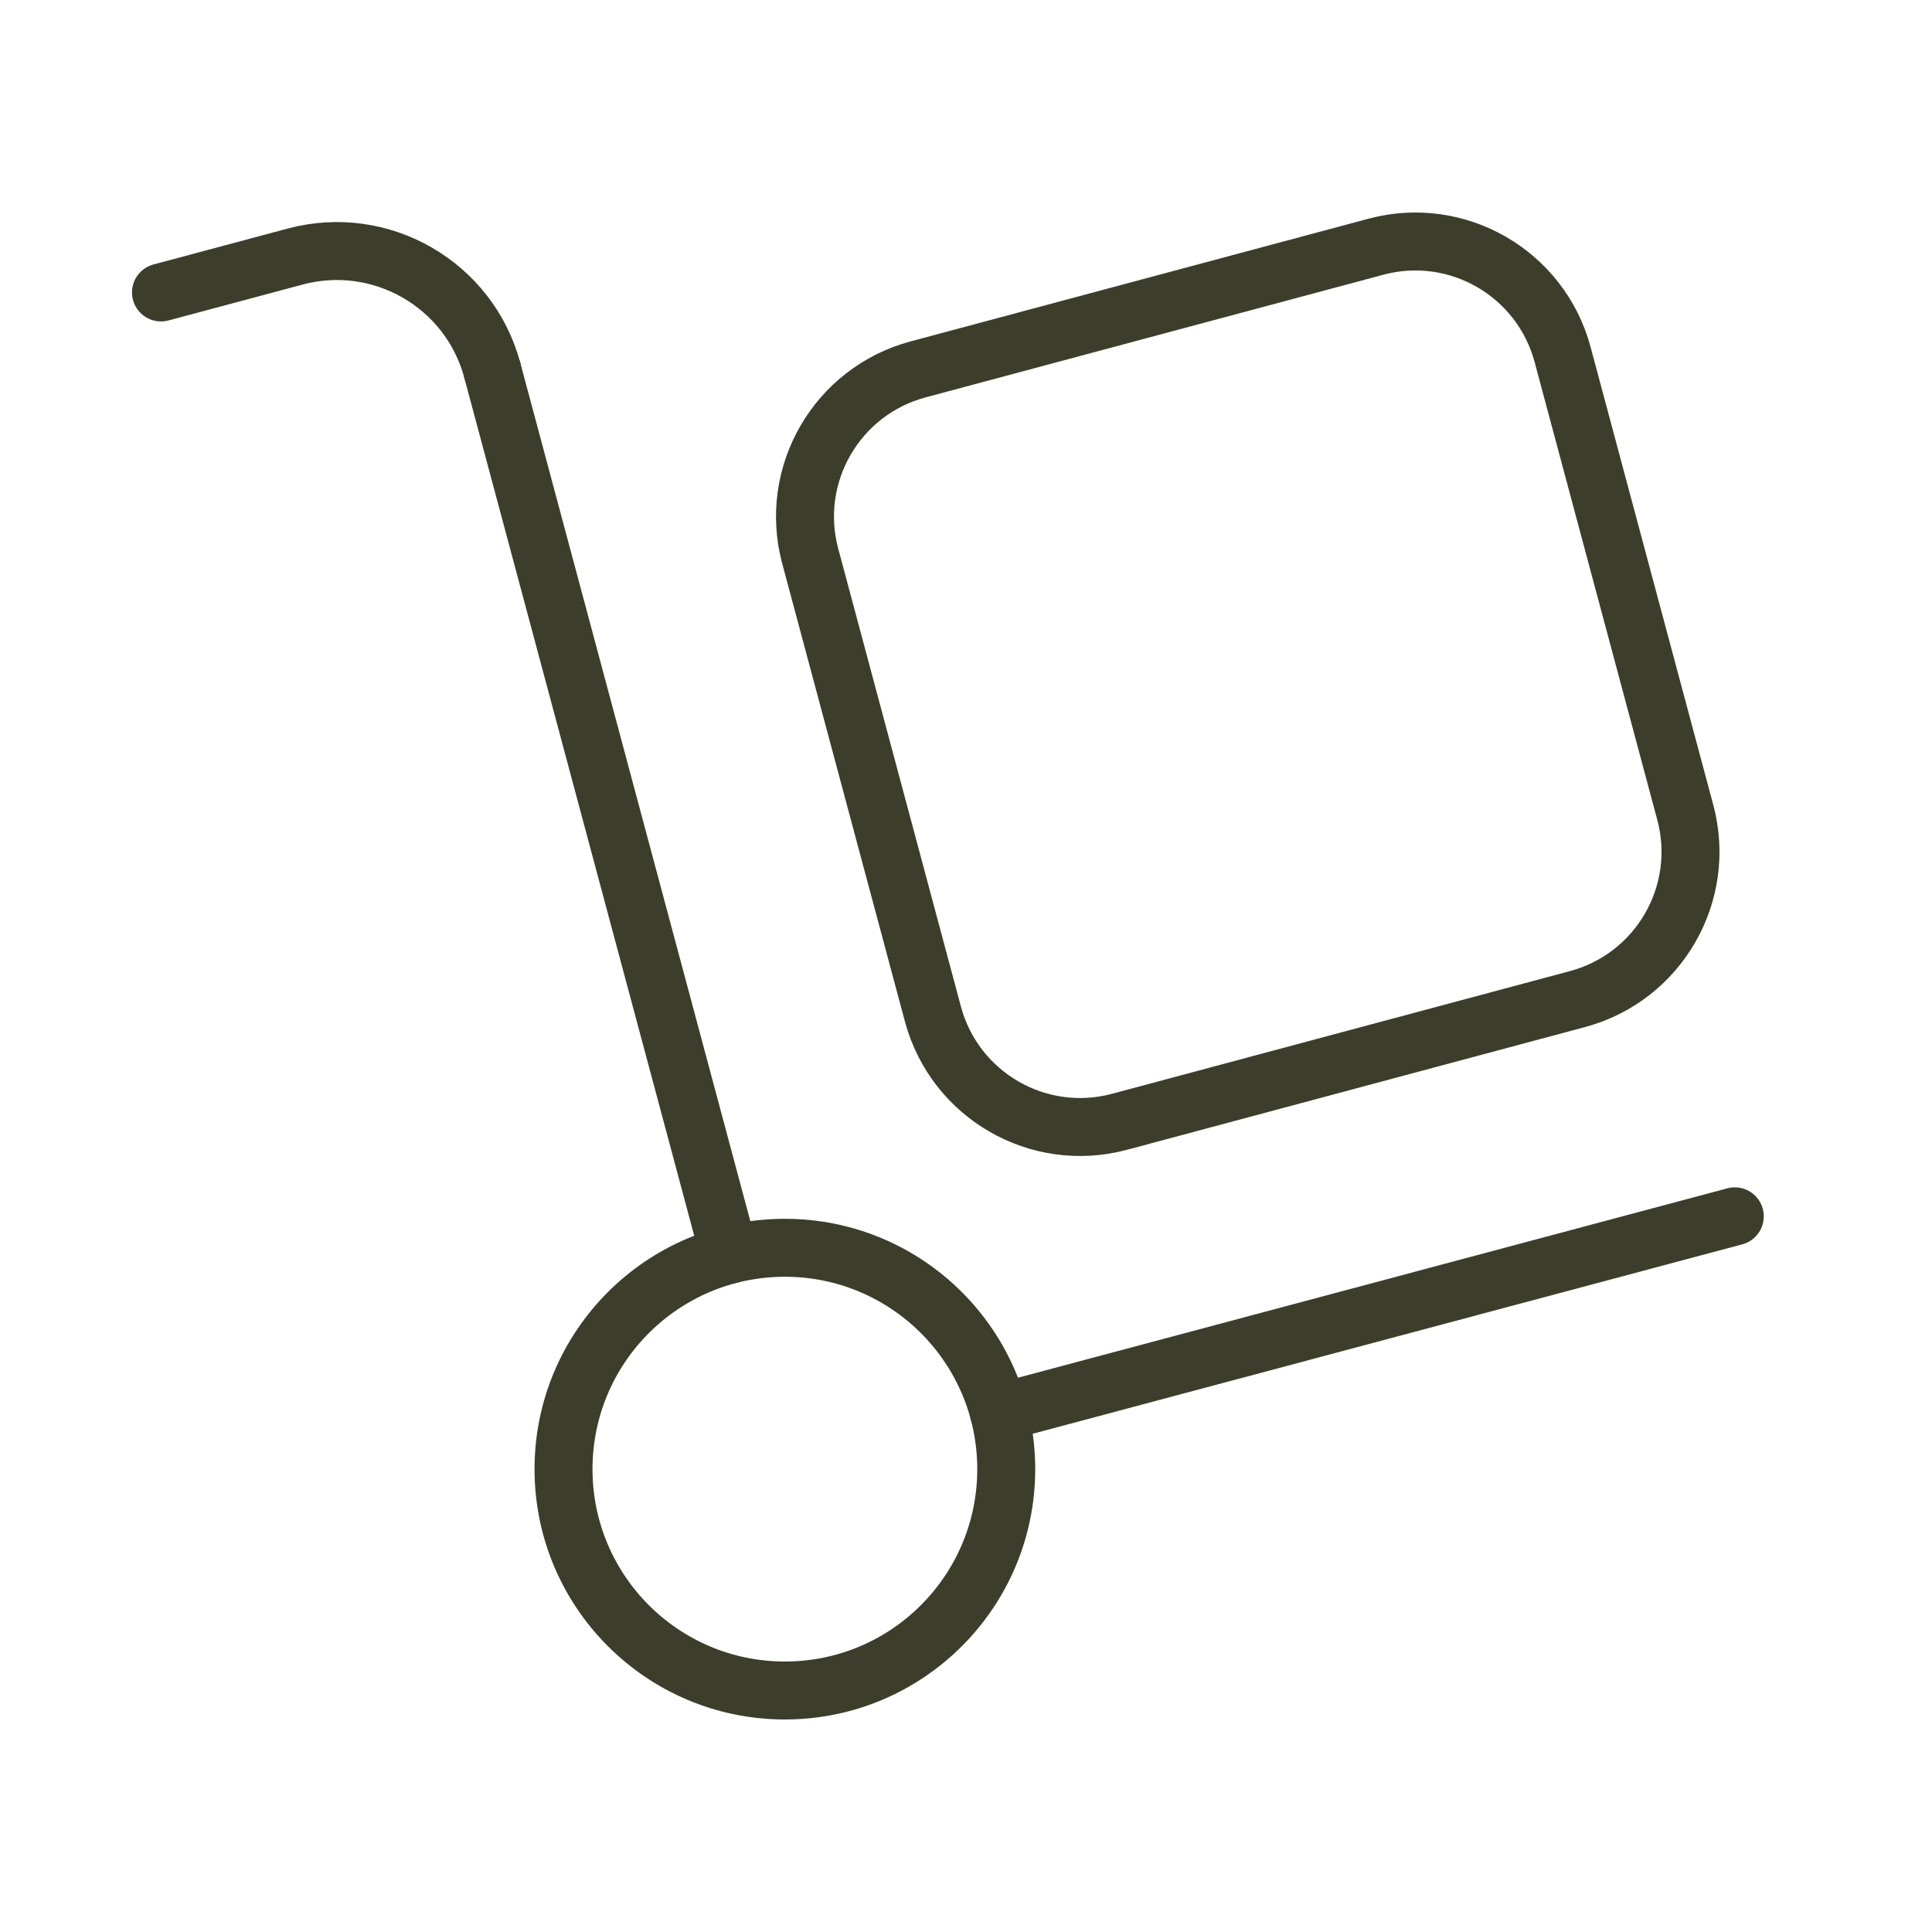 <svg xmlns="http://www.w3.org/2000/svg" width="40" viewBox="0 0 40 40" height="40" fill="none">
<path stroke-width="1.2" stroke-linejoin="round" stroke-linecap="round" stroke="#3D3D2B" fill-rule="evenodd" d="M32.66 20.685L23.18 23.225C21.497 23.677 19.767 22.677 19.315 20.994L16.775 11.514C16.323 9.83 17.323 8.1 19.007 7.648L28.487 5.108C30.17 4.657 31.9 5.657 32.352 7.34L34.892 16.82C35.343 18.503 34.343 20.233 32.66 20.685V20.685Z" clip-rule="evenodd"></path>
<path stroke-width="1.2" stroke-linejoin="round" stroke-linecap="round" stroke="#3D3D2B" fill-rule="evenodd" d="M16.25 35C18.781 35 20.833 32.948 20.833 30.417C20.833 27.886 18.781 25.834 16.25 25.834C13.719 25.834 11.667 27.886 11.667 30.417C11.667 32.948 13.719 35 16.25 35Z" clip-rule="evenodd"></path>
<path stroke-width="1.2" stroke-linejoin="round" stroke-linecap="round" stroke="#3D3D2B" d="M3.333 6.055L6.11 5.312C7.888 4.835 9.717 5.89 10.193 7.668"></path>
<path stroke-width="1.2" stroke-linejoin="round" stroke-linecap="round" stroke="#3D3D2B" d="M10.193 7.668L15.1 25.979"></path>
<path stroke-width="1.2" stroke-linejoin="round" stroke-linecap="round" stroke="#3D3D2B" d="M35.917 25.183L20.683 29.25"></path>
</svg>
